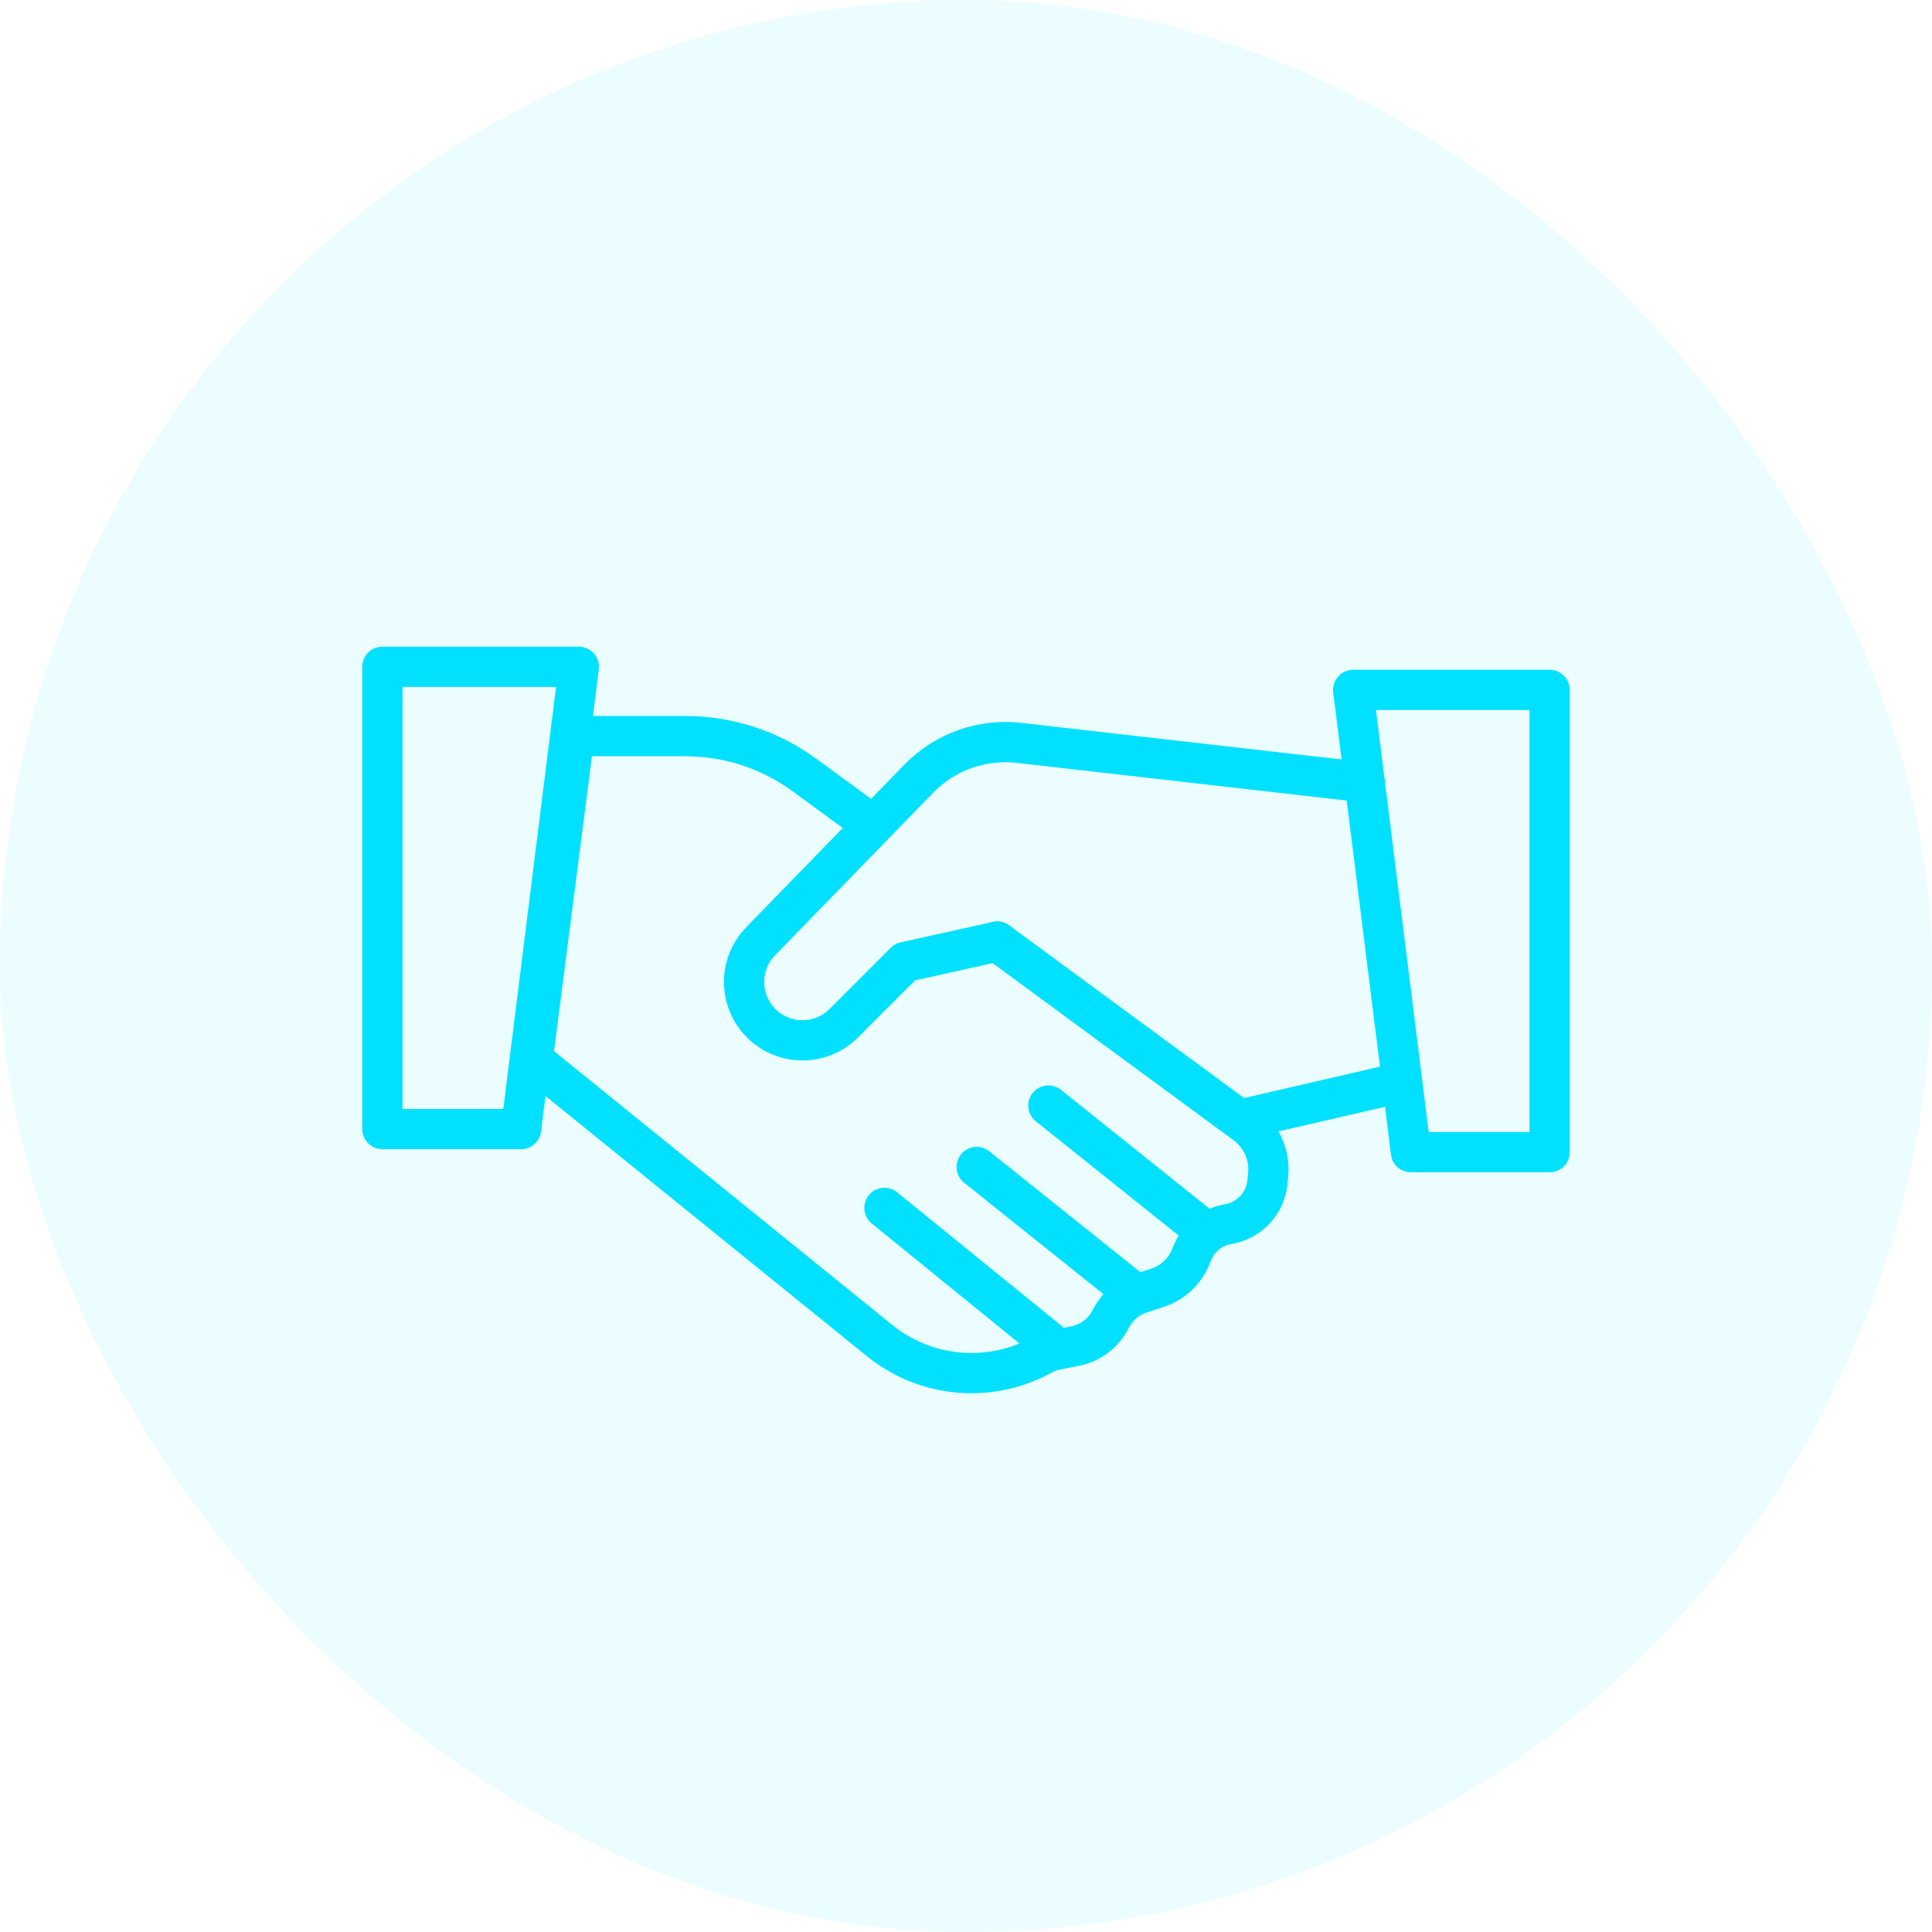 <?xml version="1.0" encoding="UTF-8"?> <svg xmlns="http://www.w3.org/2000/svg" width="96" height="96" viewBox="0 0 96 96" fill="none"> <rect width="96" height="96" rx="48" fill="#01E1FF" fill-opacity="0.08"></rect> <path d="M19 33.133H28.762L25.891 56.103H19V33.133Z" stroke="#01E1FF" stroke-width="2" stroke-linejoin="round"></path> <path d="M77 34.281H67.238L70.109 57.252H77V34.281Z" stroke="#01E1FF" stroke-width="2" stroke-linejoin="round"></path> <path d="M69.536 53.805L62.07 55.528" stroke="#01E1FF" stroke-width="2" stroke-linecap="round" stroke-linejoin="round"></path> <path d="M42.931 40.674L39.967 38.506C38.254 37.253 36.187 36.578 34.064 36.578L28.534 36.578L26.466 52.656L43.704 66.611C46.006 68.475 49.209 68.754 51.799 67.315V67.315C51.996 67.206 52.209 67.128 52.429 67.083L53.433 66.883C54.196 66.73 54.845 66.234 55.193 65.538V65.538C55.492 64.94 56.017 64.486 56.651 64.274L57.54 63.978C58.285 63.729 58.883 63.165 59.175 62.436L59.244 62.263C59.548 61.504 60.226 60.958 61.033 60.824V60.824C62.07 60.651 62.865 59.807 62.976 58.761L63.013 58.407C63.118 57.414 62.688 56.439 61.883 55.848L49.55 46.784" stroke="#01E1FF" stroke-width="2" stroke-linecap="round" stroke-linejoin="round"></path> <path d="M59.731 61.043L52.093 54.933" stroke="#01E1FF" stroke-width="2" stroke-linecap="round" stroke-linejoin="round"></path> <path d="M56.169 64.098L48.531 57.987" stroke="#01E1FF" stroke-width="2" stroke-linecap="round" stroke-linejoin="round"></path> <path d="M52.094 66.638L43.947 60.019" stroke="#01E1FF" stroke-width="2" stroke-linecap="round" stroke-linejoin="round"></path> <path d="M67.811 38.875L50.639 36.913C48.793 36.702 46.953 37.358 45.657 38.69L37.795 46.772C36.689 47.908 36.702 49.723 37.823 50.844V50.844C38.956 51.977 40.792 51.977 41.925 50.844L44.966 47.803L49.548 46.785" stroke="#01E1FF" stroke-width="2" stroke-linecap="round" stroke-linejoin="round"></path> </svg> 